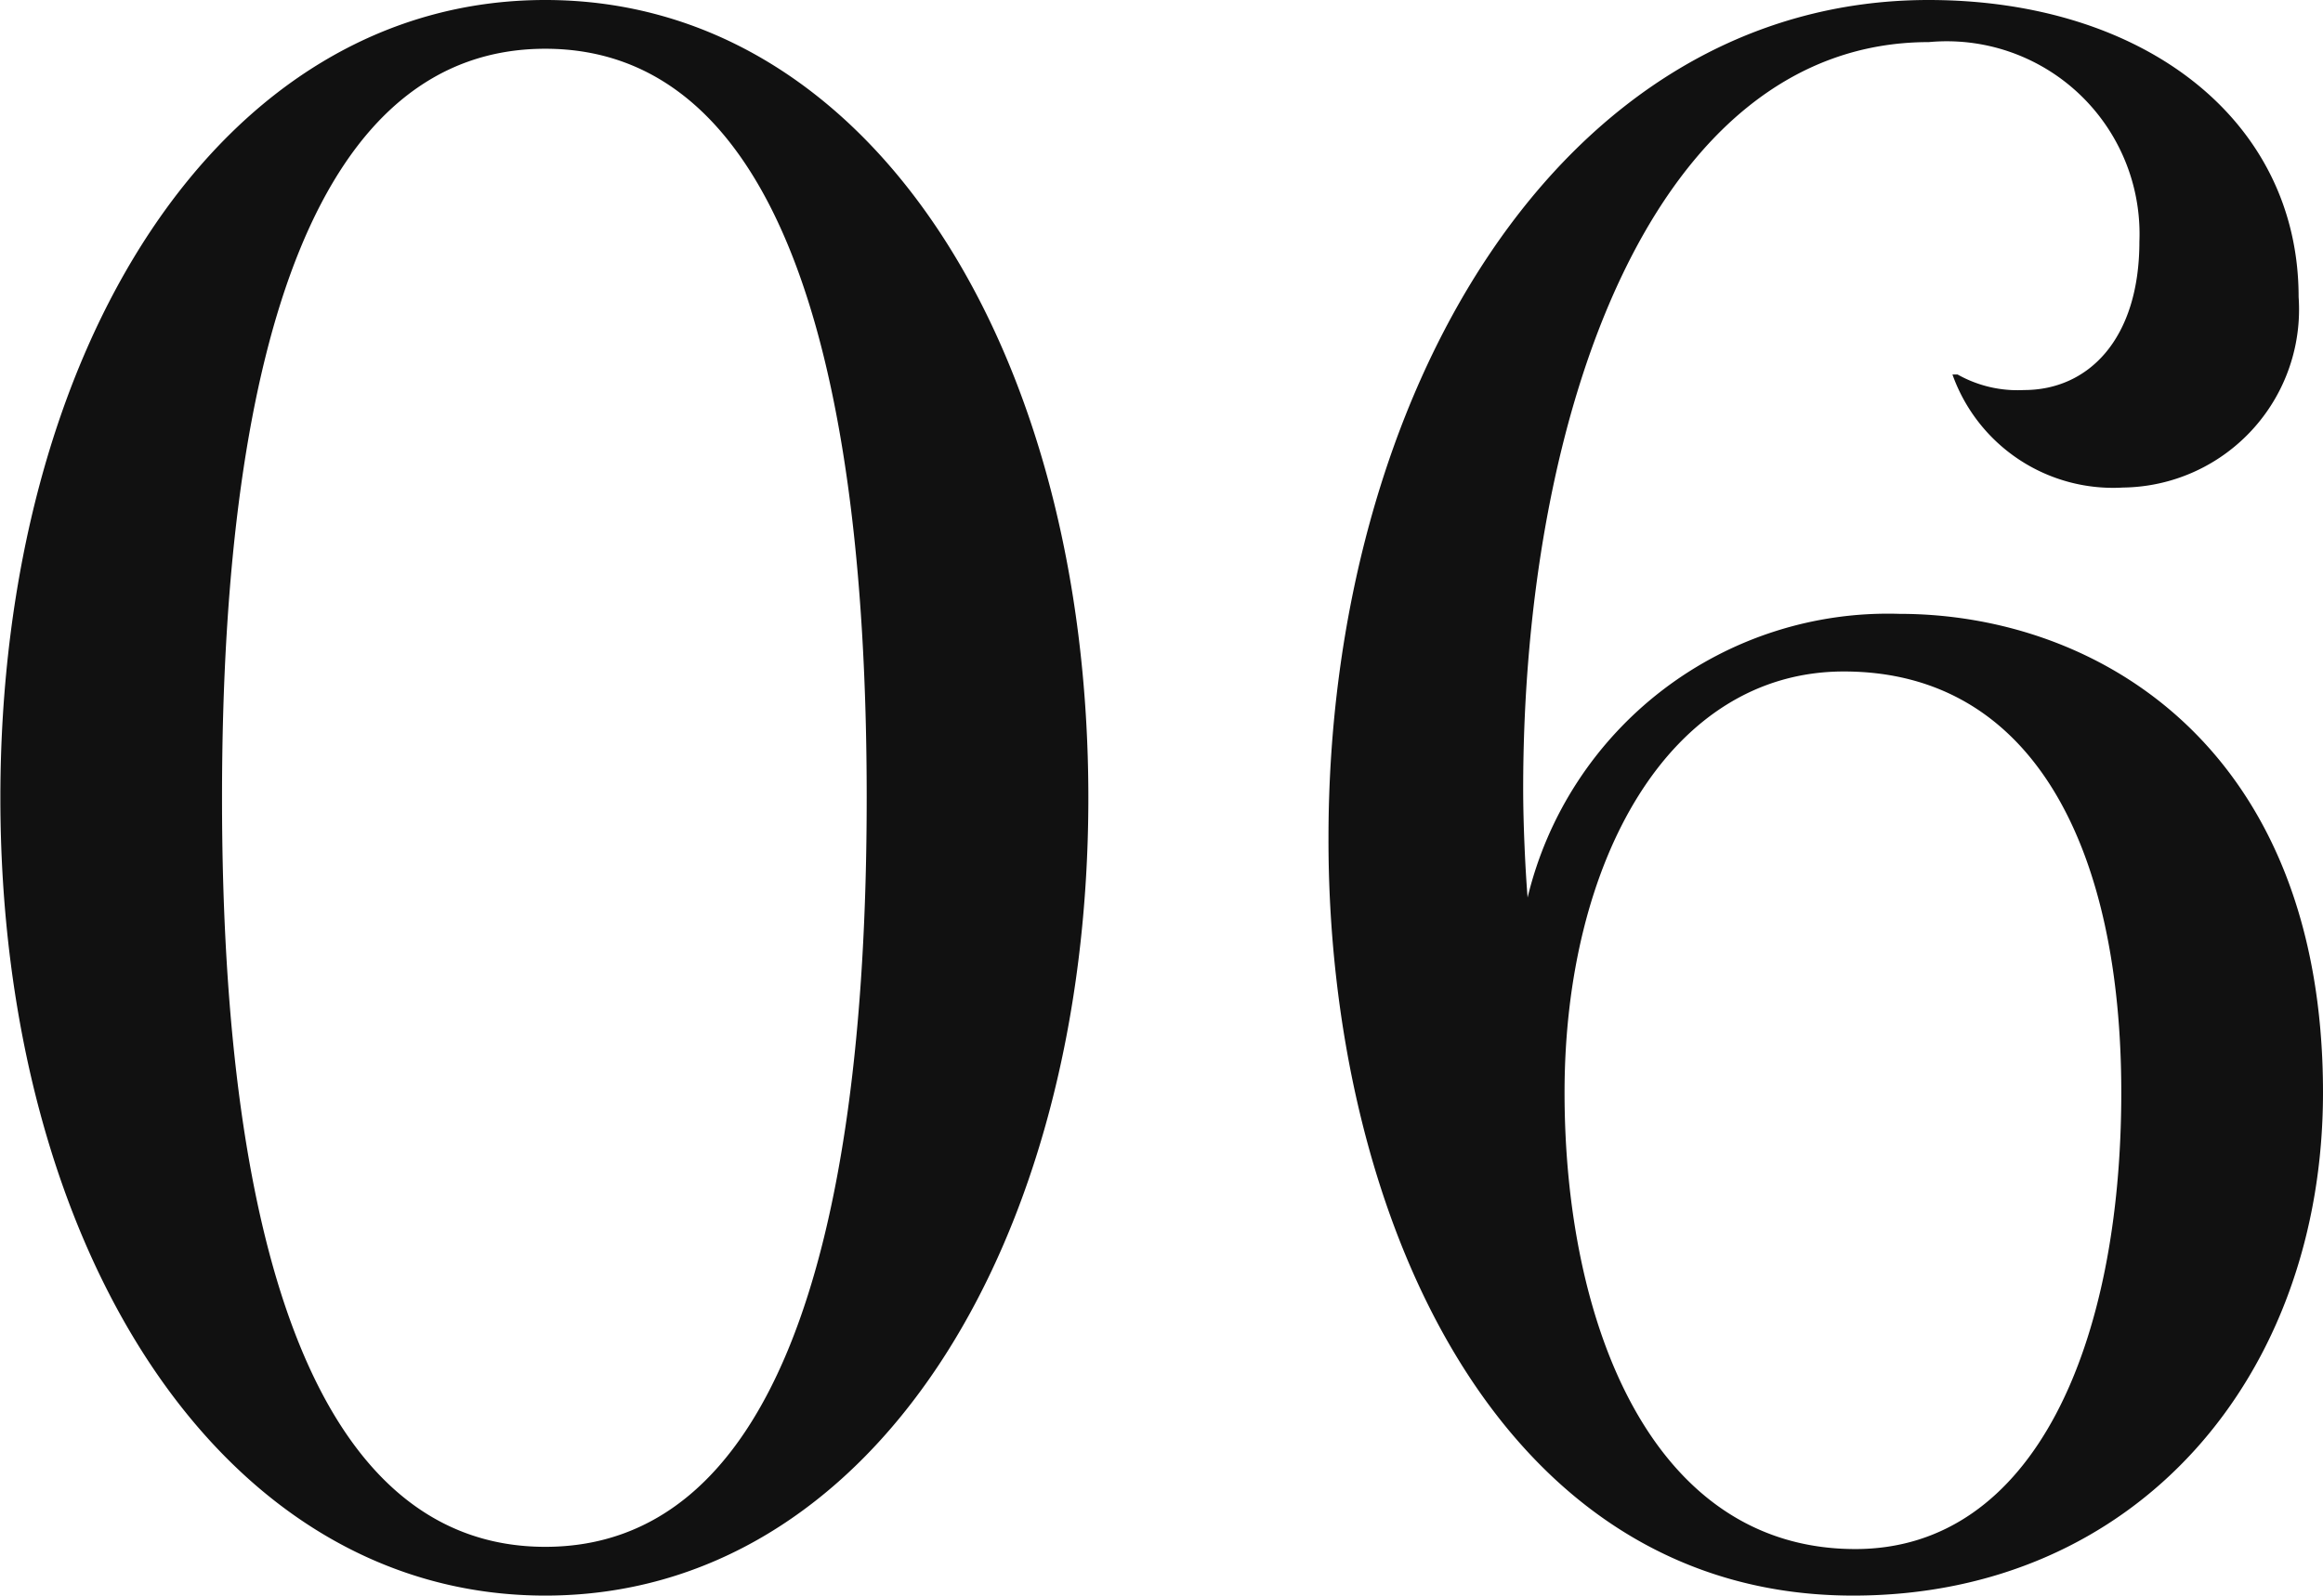 <svg xmlns="http://www.w3.org/2000/svg" width="25.152" height="17.28" viewBox="0 0 25.152 17.28"><path d="M-.756-8.4c0-4.848-2.352-8.64-5.88-8.64s-5.9,3.792-5.9,8.64S-10.164.24-6.636.24-.756-3.552-.756-8.4Zm-2.4,0c0,4.992-1.056,8.112-3.48,8.112s-3.5-3.12-3.5-8.112c0-5.016,1.08-8.112,3.5-8.112S-3.156-13.416-3.156-8.4Zm11.5-8.64c-4.008,0-6.5,4.3-6.5,9.072C1.836-3.96,3.636.24,7.524.24c3.072,0,5.088-2.376,5.088-5.448,0-3.744-2.448-5.184-4.584-5.184A4.013,4.013,0,0,0,4-7.32c-.024-.288-.048-.792-.048-1.176,0-4.1,1.416-8.088,4.392-8.088a2.087,2.087,0,0,1,2.28,2.16c0,1.056-.552,1.608-1.248,1.608a1.324,1.324,0,0,1-.72-.168H8.6a1.846,1.846,0,0,0,1.848,1.224,1.929,1.929,0,0,0,1.9-2.064C12.348-15.744,10.668-17.04,8.34-17.04ZM10.428-5.208c0,2.712-.936,4.944-2.88,4.944C5.34-.264,4.4-2.712,4.4-5.208s1.128-4.56,3.024-4.56C9.492-9.768,10.428-7.824,10.428-5.208Z" transform="translate(12.54 17.04)" fill="#111"/></svg>